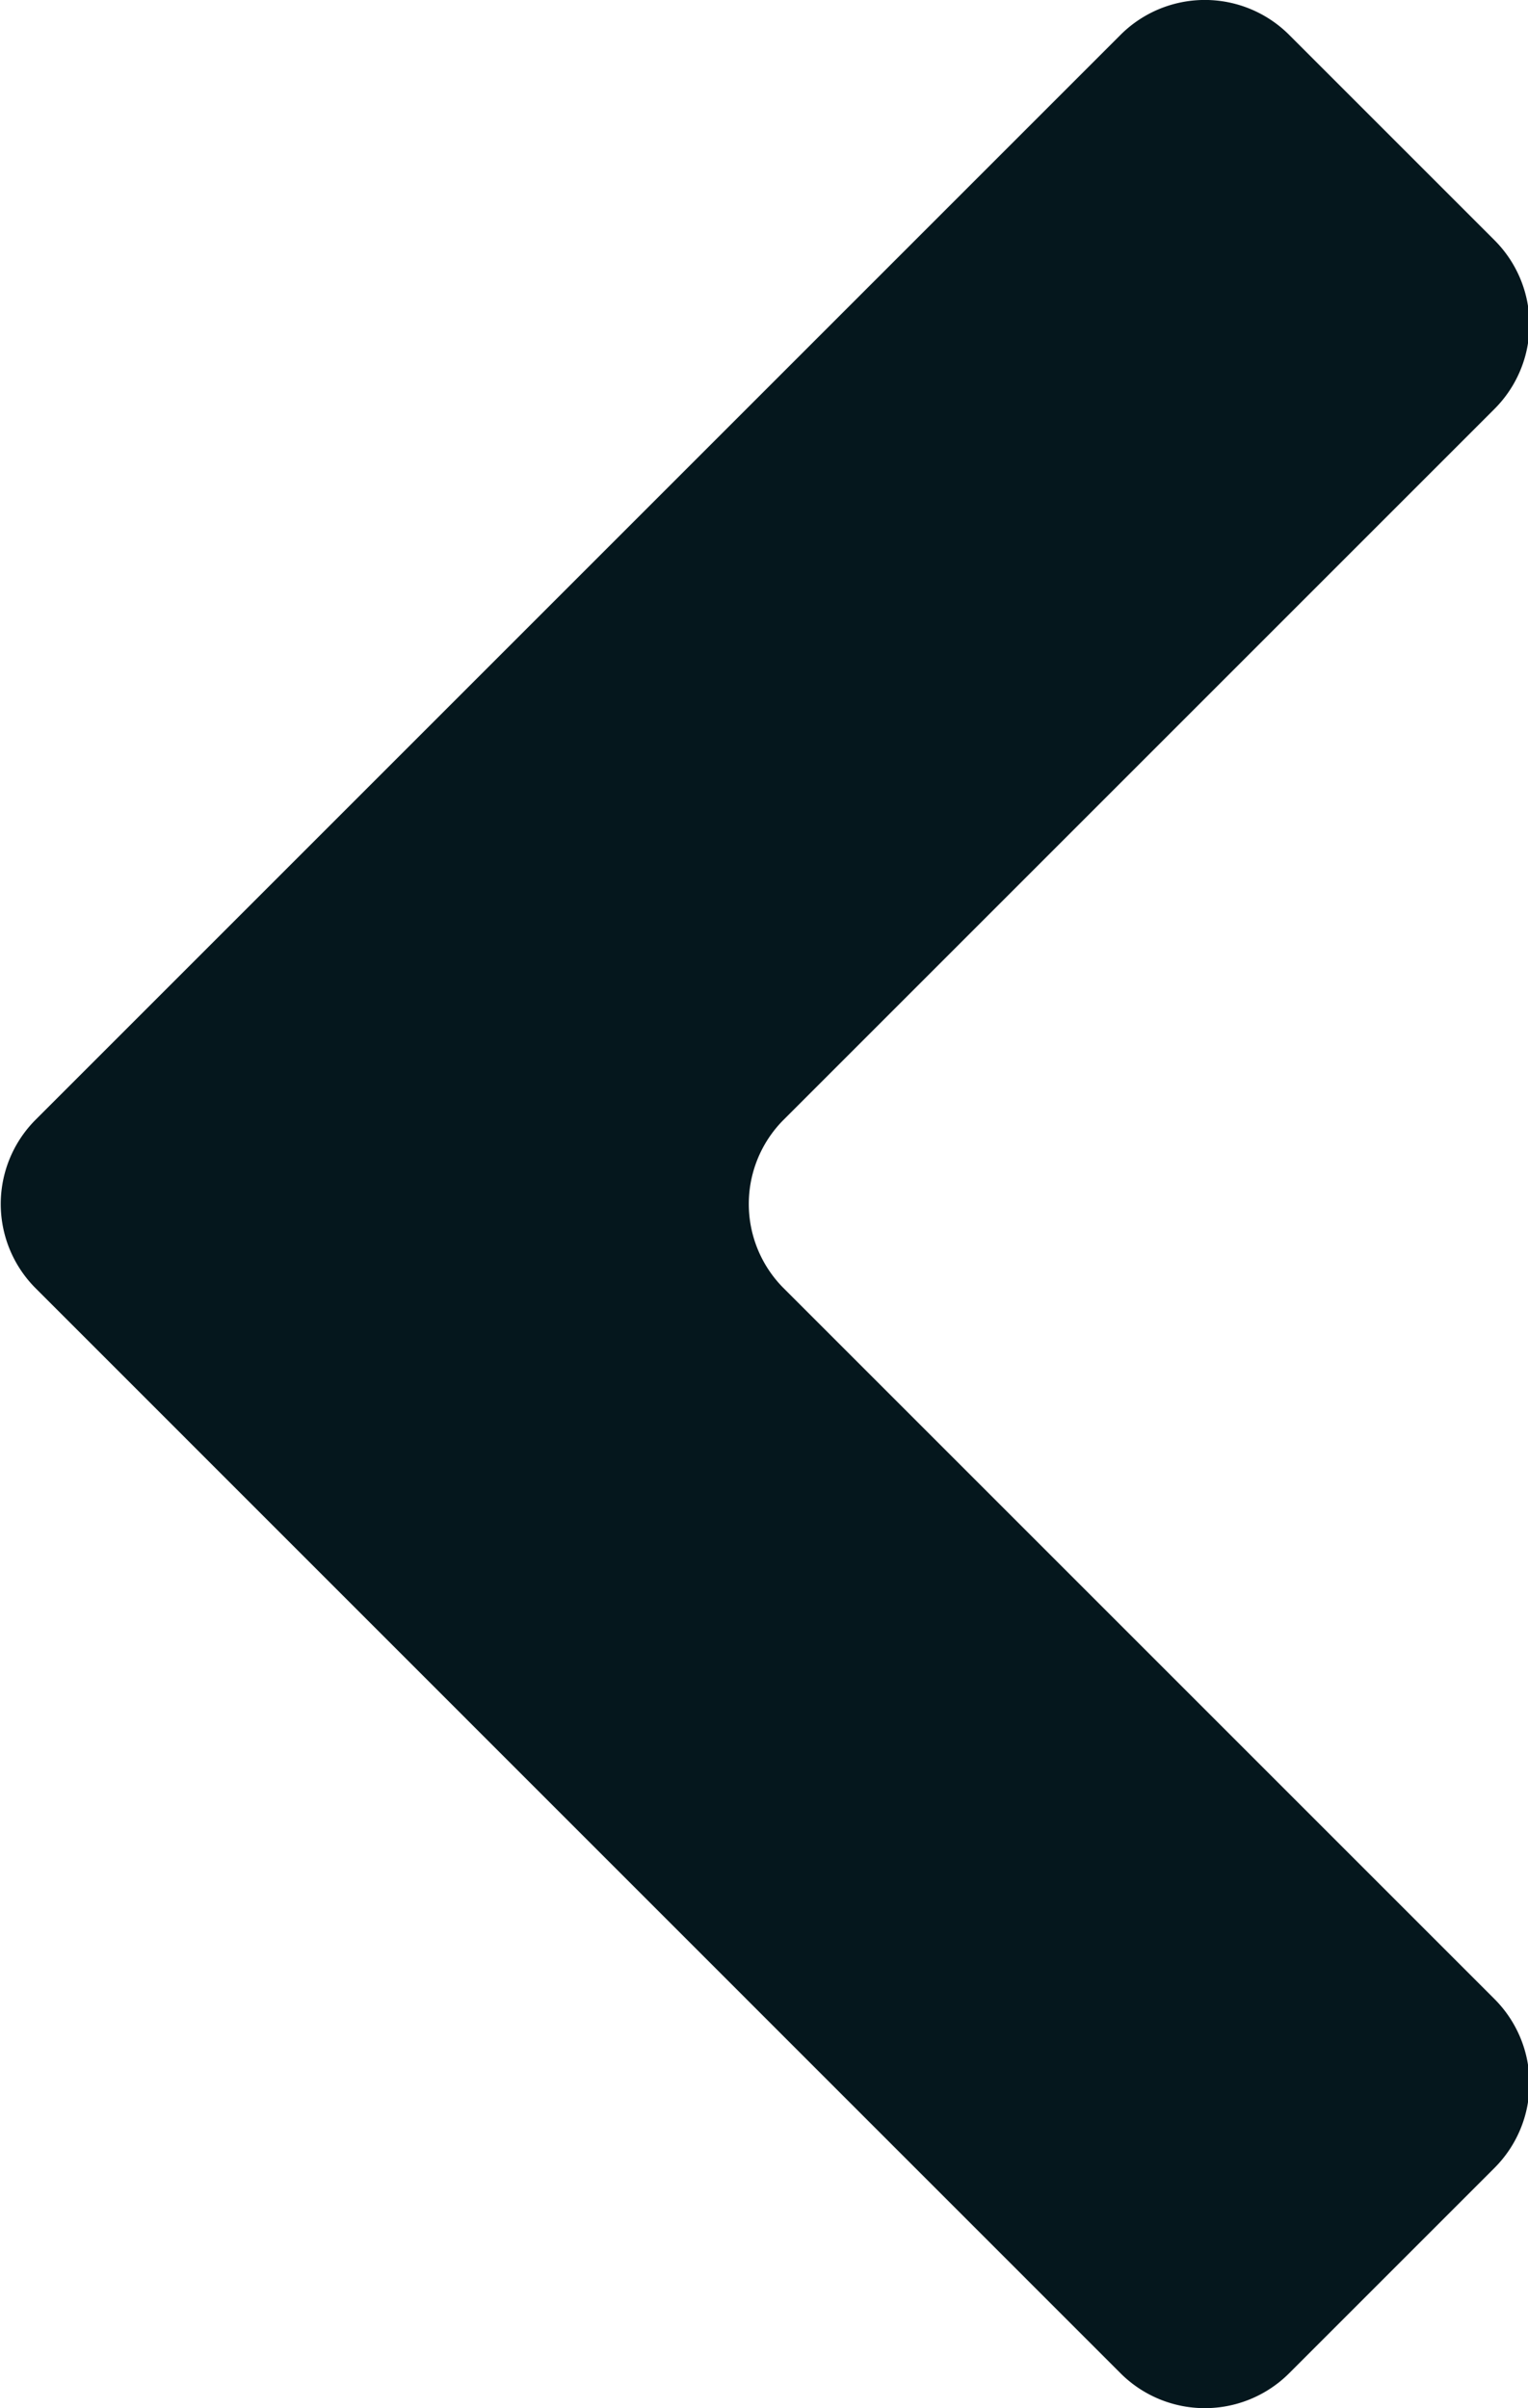<svg xmlns="http://www.w3.org/2000/svg" width="9.674" height="15.247" viewBox="0 0 9.674 15.247"><g transform="translate(409.226 -302.174) rotate(90)"><path d="M309.263,409l-6.868-6.868a.755.755,0,0,1,0-1.068l1.3-1.3a.755.755,0,0,1,1.068,0l4.5,4.5a.755.755,0,0,0,1.068,0l4.5-4.5a.756.756,0,0,1,1.069,0l1.3,1.3a.755.755,0,0,1,0,1.068L310.331,409A.755.755,0,0,1,309.263,409Z" fill="#05171d"/></g></svg>